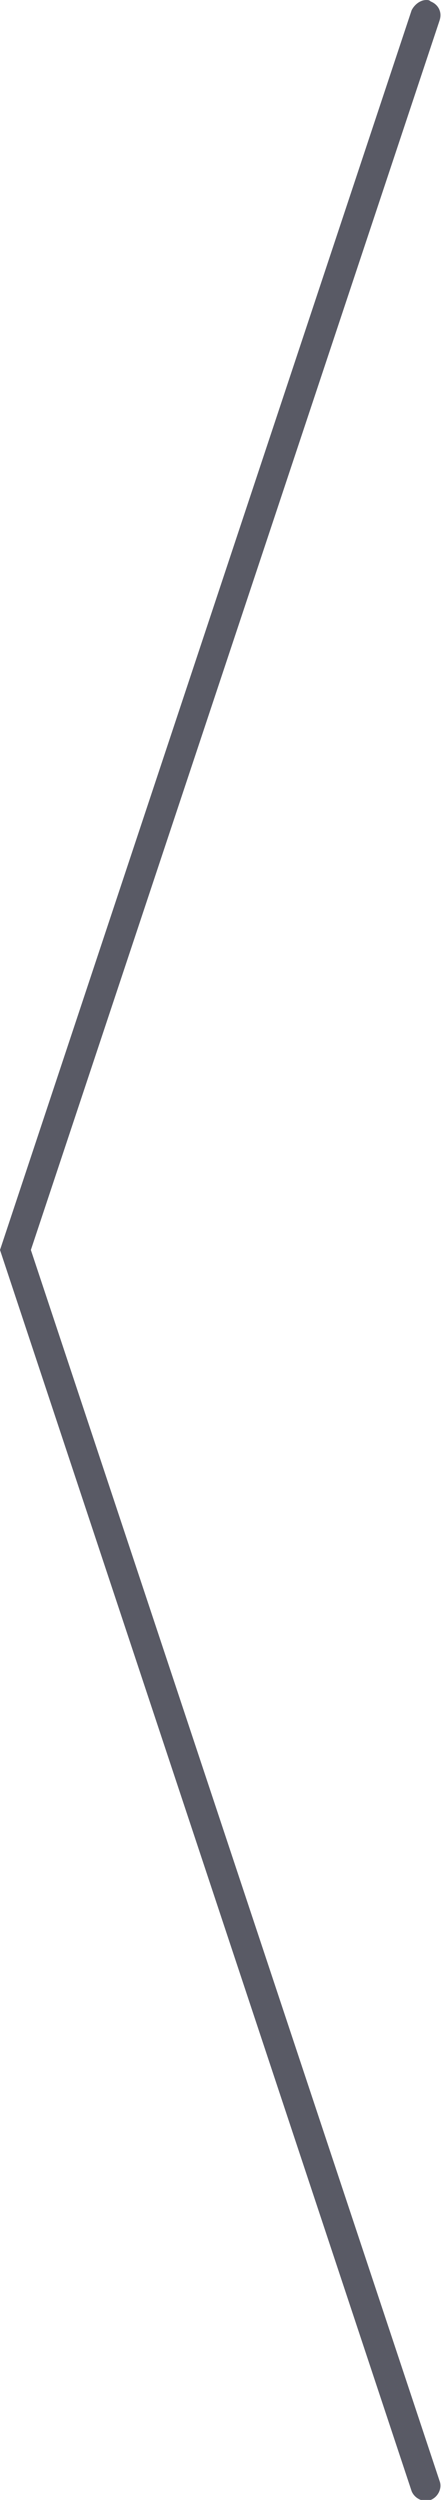 <svg xmlns="http://www.w3.org/2000/svg" xml:space="preserve" id="Layer_1" x="0" y="0" style="enable-background:new 0 0 30 170" version="1.1" viewBox="0 0 30 170"><style type="text/css">.st0{fill:#595a65}</style><g><path d="M29 0c.1 0 .2 0 .3.1.5.2.8.7.6 1.3L2.1 85l27.8 83.7c.2.5-.1 1.1-.6 1.3-.5.2-1.1-.1-1.3-.6L0 85l.1-.3L28 .7c.2-.4.6-.7 1-.7z" class="st0"/></g></svg>